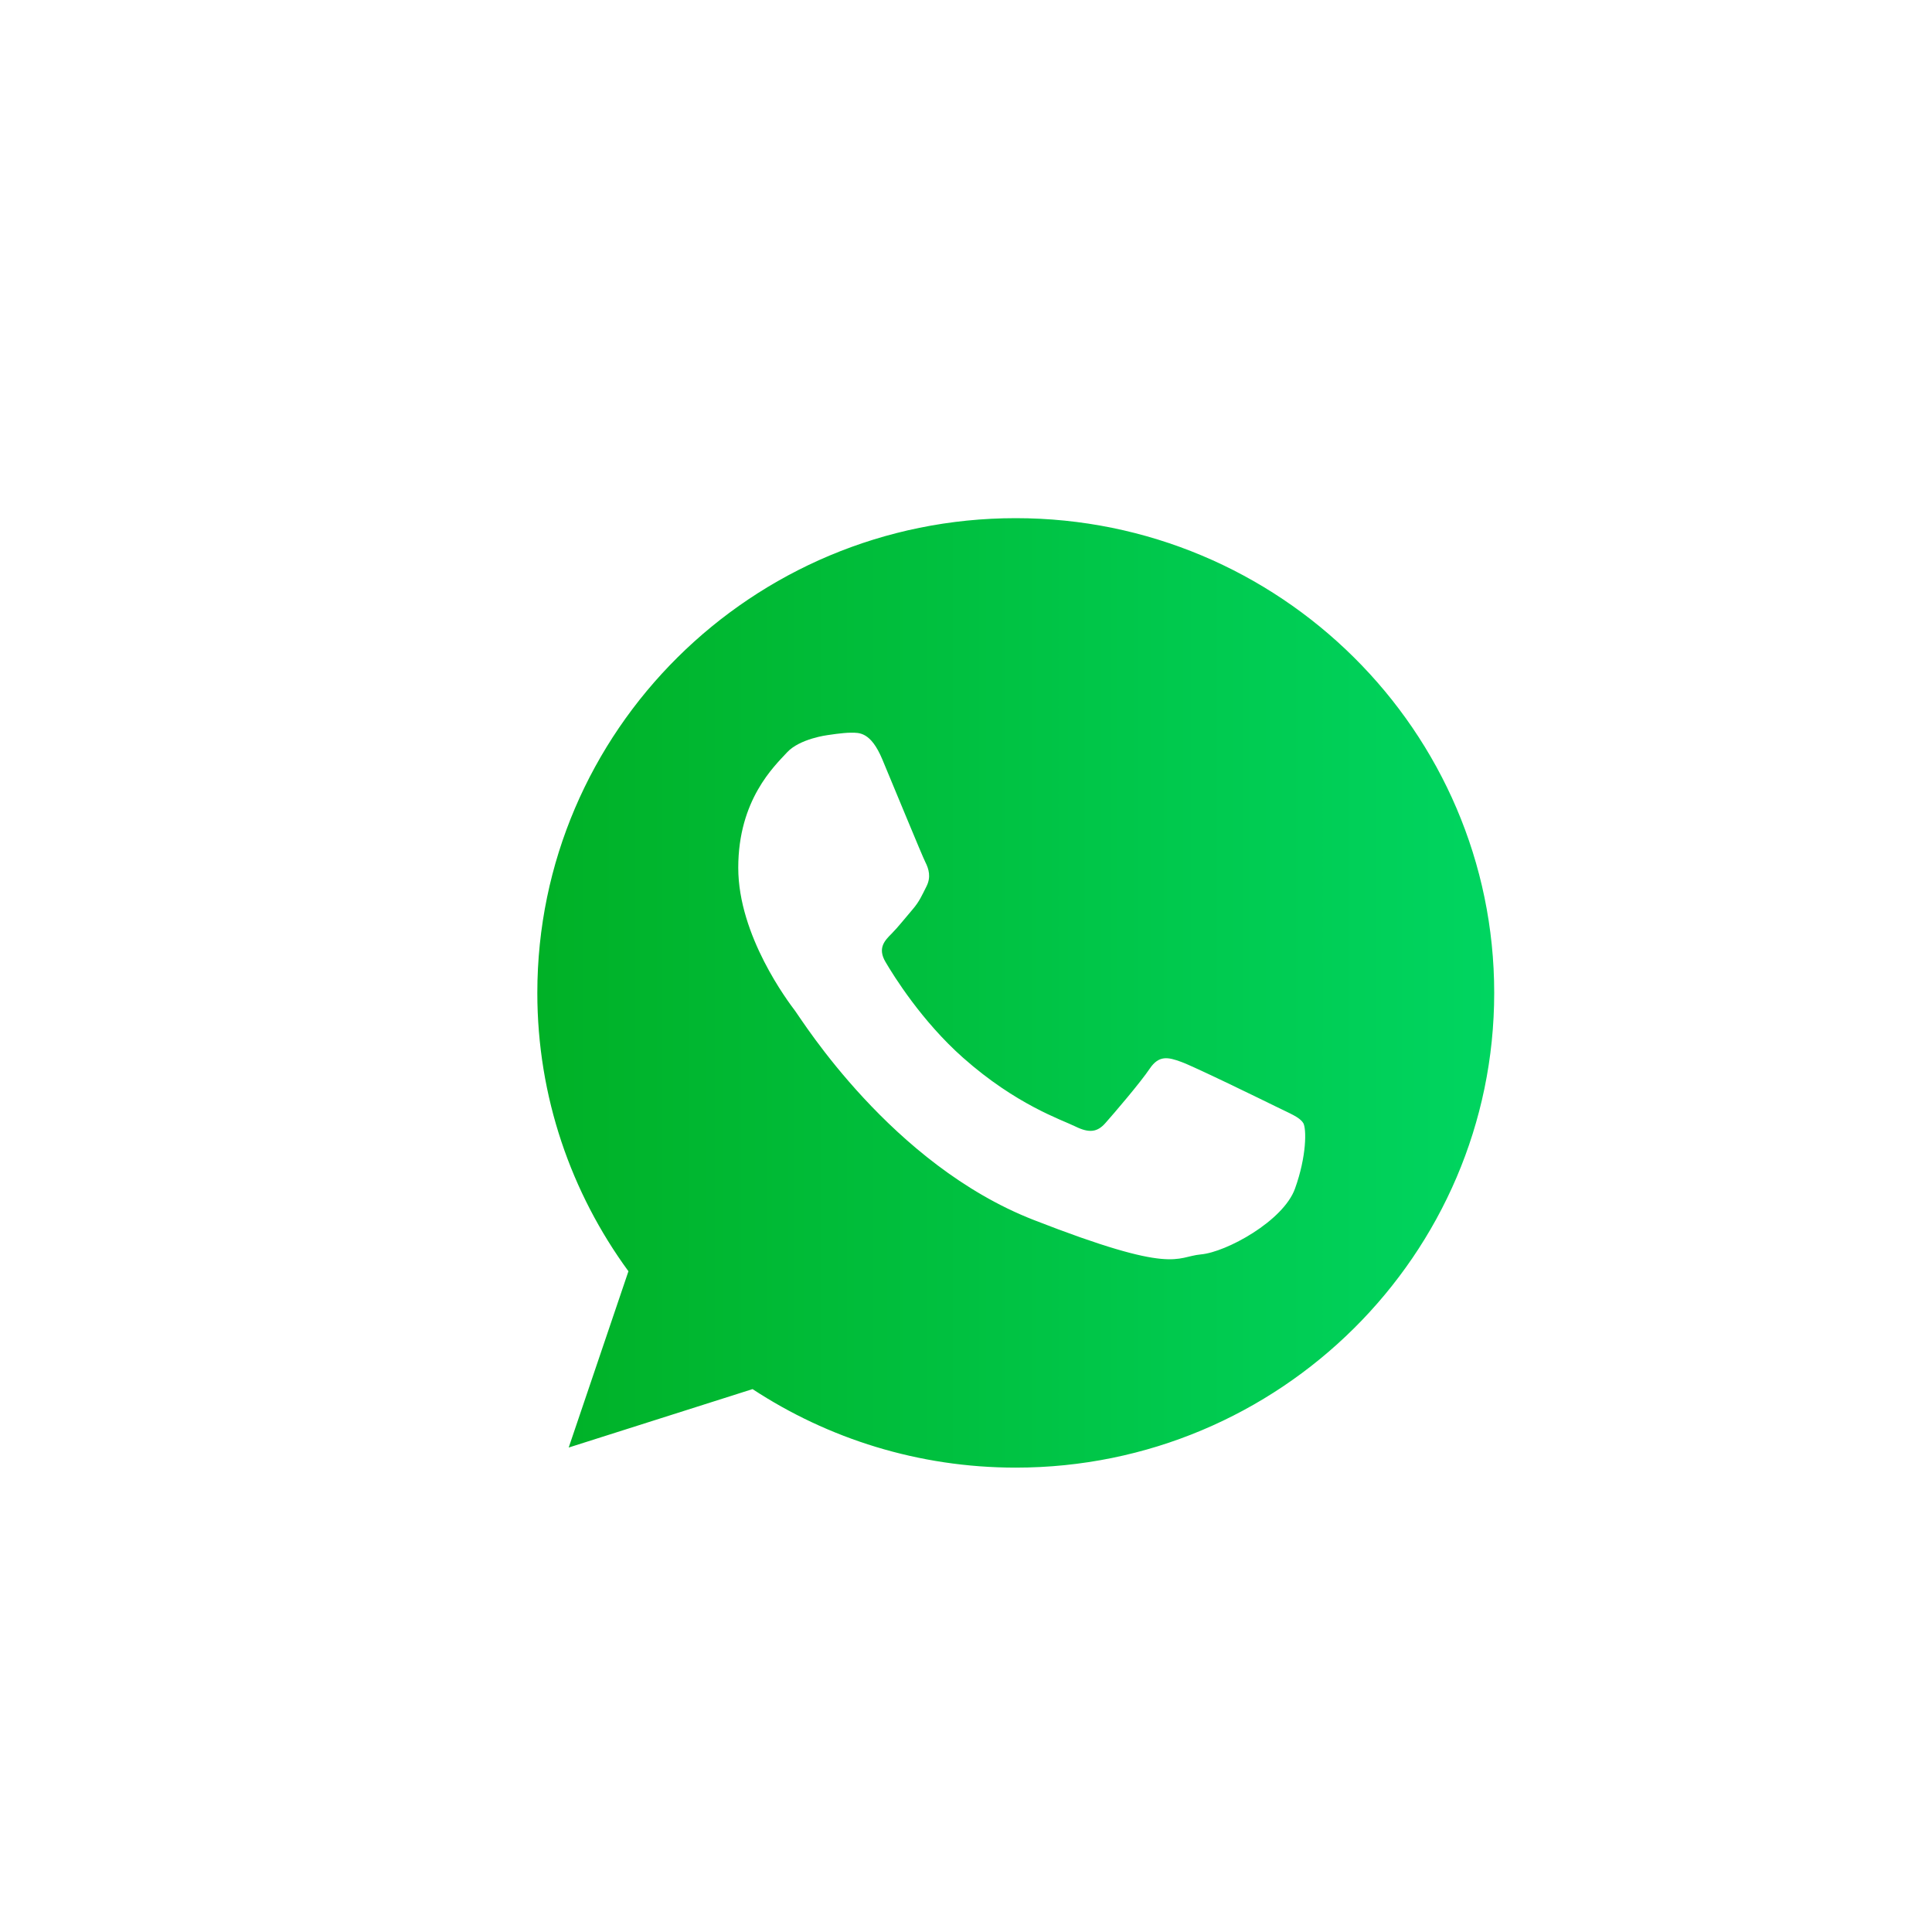<?xml version="1.0" encoding="UTF-8"?>
<svg id="Livello_1" data-name="Livello 1" xmlns="http://www.w3.org/2000/svg" xmlns:xlink="http://www.w3.org/1999/xlink" version="1.1" viewBox="0 0 250 250">
  <defs>
    <style>
      .cls-1 {
        fill: url(#linear-gradient);
      }

      .cls-1, .cls-2 {
        fill-rule: evenodd;
        stroke-width: 0px;
      }

      .cls-3 {
        filter: url(#drop-shadow-1);
      }

      .cls-2 {
        fill: #fff;
      }
    </style>
    <filter id="drop-shadow-1" filterUnits="userSpaceOnUse">
      <feOffset dx="5" dy="5"/>
      <feGaussianBlur result="blur" stdDeviation="8"/>
      <feFlood flood-color="#000" flood-opacity=".15"/>
      <feComposite in2="blur" operator="in"/>
      <feComposite in="SourceGraphic"/>
    </filter>
    <linearGradient id="linear-gradient" x1="61.84" y1="124.03" x2="191.8" y2="124.03" gradientUnits="userSpaceOnUse">
      <stop offset="0" stop-color="#00b025"/>
      <stop offset="1" stop-color="#00d662"/>
    </linearGradient>
  </defs>
  <g class="cls-3">
    <path class="cls-1" d="M126.82,59.55c-35.84,0-64.98,28.92-64.98,64.48,0,14.1,4.59,27.17,12.38,37.81l-8.11,23.94,24.97-7.93c10.26,6.73,22.55,10.66,35.76,10.66,35.83,0,64.98-28.92,64.98-64.48s-29.15-64.48-64.98-64.48h0Z"/>
    <path class="cls-2" d="M200.08,123.48c0,40.35-32.97,73.06-73.63,73.06-12.91,0-25.05-3.3-35.6-9.09l-40.77,12.96,13.29-39.2c-6.71-11.01-10.56-23.93-10.56-37.73,0-40.36,32.97-73.07,73.64-73.07s73.63,32.71,73.63,73.07h0ZM126.44,62.05c-34.15,0-61.91,27.55-61.91,61.43,0,13.44,4.38,25.89,11.79,36.02l-7.73,22.81,23.79-7.56c9.77,6.41,21.48,10.16,34.06,10.16,34.13,0,61.91-27.56,61.91-61.43s-27.77-61.43-61.91-61.43h0ZM163.63,140.31c-.46-.75-1.66-1.2-3.46-2.09-1.81-.89-10.69-5.23-12.34-5.82-1.65-.6-2.86-.9-4.06.89-1.2,1.79-4.66,5.83-5.72,7.02-1.05,1.2-2.1,1.34-3.91.45-1.81-.89-7.63-2.79-14.52-8.89-5.36-4.75-8.99-10.61-10.04-12.4-1.05-1.79-.1-2.76.79-3.65.81-.81,1.81-2.09,2.71-3.13.9-1.05,1.2-1.8,1.81-3,.6-1.2.3-2.24-.15-3.13-.45-.89-4.06-9.71-5.57-13.3-1.5-3.58-3-3.45-4.06-3.45s-3,.31-3,.31c0,0-3.62.45-5.27,2.24-1.65,1.79-6.31,6.13-6.31,14.93s6.46,17.33,7.36,18.52c.9,1.2,12.48,19.87,30.84,27.04,18.35,7.17,18.35,4.78,21.66,4.47,3.3-.29,10.68-4.33,12.18-8.51,1.51-4.18,1.51-7.77,1.06-8.51h0ZM163.63,140.31"/>
  </g>
</svg>